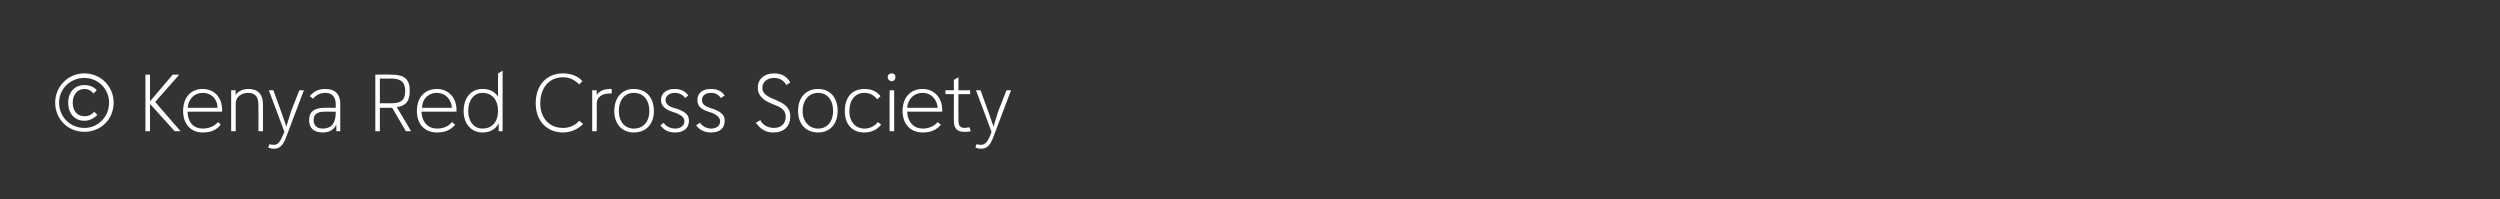 <?xml version="1.0" standalone="no"?><!DOCTYPE svg PUBLIC "-//W3C//DTD SVG 1.1//EN" "http://www.w3.org/Graphics/SVG/1.1/DTD/svg11.dtd"><svg xmlns="http://www.w3.org/2000/svg" version="1.1" width="385px" height="30.7px" viewBox="0 -1 385 30.7" style="top:-1px"><rect x="0" y="-1" width="385" height="30.7" fill="#333333" stroke="none"/><desc>© Kenya Red Cross Society</desc><defs/><g id="Polygon946"><path d="m8.5 14.8c0-2.5 2-4.5 4.5-4.5c2.5 0 4.5 2 4.5 4.5c0 2.6-2 4.5-4.5 4.5c-2.5 0-4.5-1.9-4.5-4.5zm8.3 0c0-2.1-1.7-3.8-3.8-3.8c-2.2 0-3.9 1.7-3.9 3.8c0 2.2 1.7 3.9 3.9 3.9c2.1 0 3.8-1.7 3.8-3.9zm-6.3 0c0-1.6 1-2.7 2.5-2.7c.8 0 1.5.3 1.9.8l-.5.5c-.3-.4-.8-.7-1.4-.7c-1.1 0-1.8.9-1.8 2.1c0 1.3.7 2.1 1.8 2.1c.6 0 1.1-.2 1.5-.7l.5.5c-.5.5-1.2.9-2 .9c-1.5 0-2.5-1.1-2.5-2.8zm17.3 4.4h-.9L23.1 15v4.2h-.7v-8.7h.7v4.1l3.5-4.1h1l-3.7 4.2l3.9 4.5zm6.4-3h-5.3c0 1.7 1 2.6 2.3 2.6c1.2 0 1.9-.5 2.4-1l.4.4c-.6.7-1.3 1.2-2.8 1.2c-1.8 0-3-1.3-3-3.3c0-2.1 1.2-3.4 3-3.4c1.8 0 3 1.3 3 3.2v.3zm-5.3-.6h4.6c0-1.3-.9-2.3-2.3-2.3c-1.3 0-2.2 1-2.3 2.3zm11.6-.5v4.1h-.7s.02-4.01 0-4c0-1.3-.5-1.9-1.6-1.9c-1.1 0-1.9.7-1.9 1.6v4.3h-.7v-6.3h.7s-.05.73 0 .7c.4-.6 1.2-.9 2-.9c1.4 0 2.2.8 2.2 2.4zm5.6-2.2h.7s-2.49 6.61-2.5 6.6c-.5 1.4-.9 2.4-2.1 2.4c-.2 0-.5 0-.9-.2l.2-.5c.3.1.5.1.7.1c.7 0 1-.6 1.6-2l-2.4-6.4h.7l1.2 3.3l.8 2.3l.7-2.3l1.3-3.3zm6.3 2.1v4.2h-.6s-.02-.96 0-1c-.4.8-1.1 1.2-2.1 1.2c-1.4 0-2.1-.7-2.1-1.9c0-1.3.8-1.9 2.4-1.9c-.04-.02 1.7 0 1.7 0c0 0 .02-.57 0-.6c0-1.1-.6-1.7-1.6-1.7c-.7 0-1.4.3-1.9.9l-.5-.4c.7-.8 1.4-1.1 2.4-1.1c1.5 0 2.3.8 2.3 2.3zm-.7 1.4c.02-.01 0-.2 0-.2c0 0-1.74-.02-1.7 0c-1.2 0-1.7.4-1.7 1.3c0 .8.5 1.3 1.4 1.3c1.3 0 2-.8 2-2.4zm11.6 2.8h-.8l-2.1-3.6h-1.9v3.6h-.7v-8.7s2.53-.05 2.5 0c2 0 2.8.7 2.8 2.5c0 1.6-.6 2.3-2 2.5c.05.02 2.2 3.7 2.2 3.7zm-4.8-8.1v3.8s1.84.01 1.8 0c1.5 0 2.1-.5 2.1-1.9c0-1.3-.6-1.9-2.1-1.9c.04.01-1.8 0-1.8 0zm11.8 5.1h-5.4c.1 1.7 1.1 2.6 2.4 2.6c1.2 0 1.9-.5 2.3-1l.5.4c-.6.7-1.4 1.2-2.8 1.2c-1.9 0-3.1-1.3-3.1-3.3c0-2.1 1.2-3.4 3.1-3.4c1.7 0 3 1.3 3 3.2v.3zm-5.3-.6h4.6c-.1-1.3-1-2.3-2.3-2.3c-1.4 0-2.3 1-2.3 2.3zm11.7-5.3l.7-.4v9.3h-.6V18c-.5.9-1.3 1.4-2.5 1.4c-1.7 0-2.9-1.3-2.9-3.3c0-2.1 1.2-3.4 2.9-3.4c1.1 0 1.9.4 2.4 1.2c-.03-.04 0-3.6 0-3.6zm0 5.8c0-1.7-.9-2.8-2.4-2.8c-1.3 0-2.2 1.1-2.2 2.8c0 1.6.9 2.7 2.2 2.7c1.5 0 2.4-1.1 2.4-2.7zm5.8-1.2c0-2.7 1.6-4.6 4.2-4.6c1.2 0 2.3.4 3 1.2l-.5.5c-.7-.7-1.5-1.1-2.5-1.1c-2.2 0-3.5 1.7-3.5 4c0 2.3 1.4 3.8 3.5 3.8c1 0 1.9-.4 2.5-1.1l.6.5c-.8.8-1.9 1.3-3.1 1.3c-2.5 0-4.2-1.8-4.2-4.5zm11.7-2.2v.7s-.39-.03-.4 0c-1.1 0-1.9.6-1.9 1.5c.02.02 0 4.3 0 4.3h-.7v-6.3h.7s-.04.73 0 .7c.4-.6 1.2-.9 2-.9c-.01-.03.3 0 .3 0zm.4 3.4c0-2.1 1.2-3.4 3-3.4c1.9 0 3.1 1.3 3.1 3.4c0 2-1.2 3.3-3.1 3.3c-1.8 0-3-1.3-3-3.3zm5.4 0c0-1.7-.9-2.8-2.4-2.8c-1.4 0-2.3 1.1-2.3 2.8c0 1.6.9 2.7 2.3 2.7c1.5 0 2.4-1.1 2.4-2.7zm1.7 2.2l.5-.4c.3.5 1 .9 1.8.9c.7 0 1.4-.4 1.4-1.1c0-.5-.3-.9-1.3-1.3l-.6-.2c-1.2-.4-1.7-1-1.7-1.8c0-1.1.9-1.7 2.1-1.7c.9 0 1.6.3 2.1 1l-.5.4c-.3-.5-.9-.8-1.6-.8c-.7 0-1.4.4-1.4 1.1c0 .5.3.9 1.2 1.2l.7.2c1.3.5 1.7 1 1.7 1.8c0 1.2-.9 1.8-2.1 1.8c-1 0-1.7-.3-2.3-1.1zm5.5 0l.6-.4c.3.5 1 .9 1.7.9c.8 0 1.4-.4 1.4-1.1c0-.5-.3-.9-1.2-1.3l-.6-.2c-1.3-.4-1.7-1-1.7-1.8c0-1.1.8-1.7 2.1-1.7c.9 0 1.6.3 2.1 1l-.6.4c-.3-.5-.8-.8-1.5-.8c-.8 0-1.4.4-1.4 1.1c0 .5.3.9 1.2 1.2l.6.2c1.3.5 1.7 1 1.7 1.8c0 1.2-.8 1.8-2.1 1.8c-.9 0-1.7-.3-2.3-1.1zm9.2-.4l.7-.4c.3.7 1.1 1.2 2.1 1.2c1 0 1.8-.6 1.8-1.7c0-.9-.5-1.4-1.6-1.8l-.7-.3c-1.2-.5-2-1.2-2-2.4c0-1.4 1.1-2.2 2.5-2.2c1.2 0 2 .5 2.5 1.4l-.6.4c-.4-.7-1-1.1-1.9-1.1c-.9 0-1.8.5-1.8 1.5c0 .7.4 1.2 1.6 1.7l.7.3c1.4.6 2 1.3 2 2.4c0 1.6-1 2.5-2.6 2.5c-1.1 0-1.9-.4-2.7-1.5zm6.5-1.8c0-2.1 1.2-3.4 3.1-3.4c1.8 0 3 1.3 3 3.4c0 2-1.2 3.3-3 3.3c-1.9 0-3.1-1.3-3.1-3.3zm5.4 0c0-1.7-.9-2.8-2.3-2.8c-1.4 0-2.4 1.1-2.4 2.8c0 1.6 1 2.7 2.4 2.7c1.4 0 2.3-1.1 2.3-2.7zm1.8 0c0-2.1 1.1-3.4 3-3.4c1.2 0 1.9.4 2.5 1.1l-.5.5c-.4-.5-1-1-2-1c-1.4 0-2.3 1.1-2.3 2.8c0 1.7 1 2.7 2.3 2.7c1 0 1.7-.5 2.1-1l.5.4c-.6.7-1.4 1.2-2.6 1.2c-1.9 0-3-1.3-3-3.3zm6.6-5.2c0-.4.3-.6.6-.6c.4 0 .6.2.6.6c0 .3-.2.6-.6.6c-.3 0-.6-.3-.6-.6zm.3 8.3v-6.3h.7v6.3h-.7zm8.1-3h-5.4c.1 1.7 1.1 2.6 2.4 2.6c1.1 0 1.9-.5 2.3-1l.5.4c-.6.7-1.4 1.2-2.8 1.2c-1.9 0-3.1-1.3-3.1-3.3c0-2.1 1.2-3.4 3.1-3.4c1.7 0 3 1.3 3 3.2v.3zm-5.4-.6h4.7c-.1-1.3-1-2.3-2.3-2.3c-1.4 0-2.3 1-2.4 2.3zm9.8 3.6c-.4.1-.7.1-1 .1c-1 0-1.6-.4-1.6-1.7c-.02.03 0-4.1 0-4.1h-1.3v-.6h1.3v-1.6l.7-.4v2h1.8v.6h-1.8s-.03 4.09 0 4.1c0 .8.3 1.1 1 1.1c.2 0 .5-.1.7-.1l.2.6zm5.5-6.3h.7s-2.49 6.61-2.5 6.6c-.5 1.4-.9 2.4-2.1 2.4c-.2 0-.5 0-.9-.2l.2-.5c.3.1.5.1.7.1c.7 0 1.1-.6 1.6-2l-2.4-6.4h.7l1.2 3.3l.8 2.3l.7-2.3l1.3-3.3z" stroke="none" fill="#fff"/></g></svg>